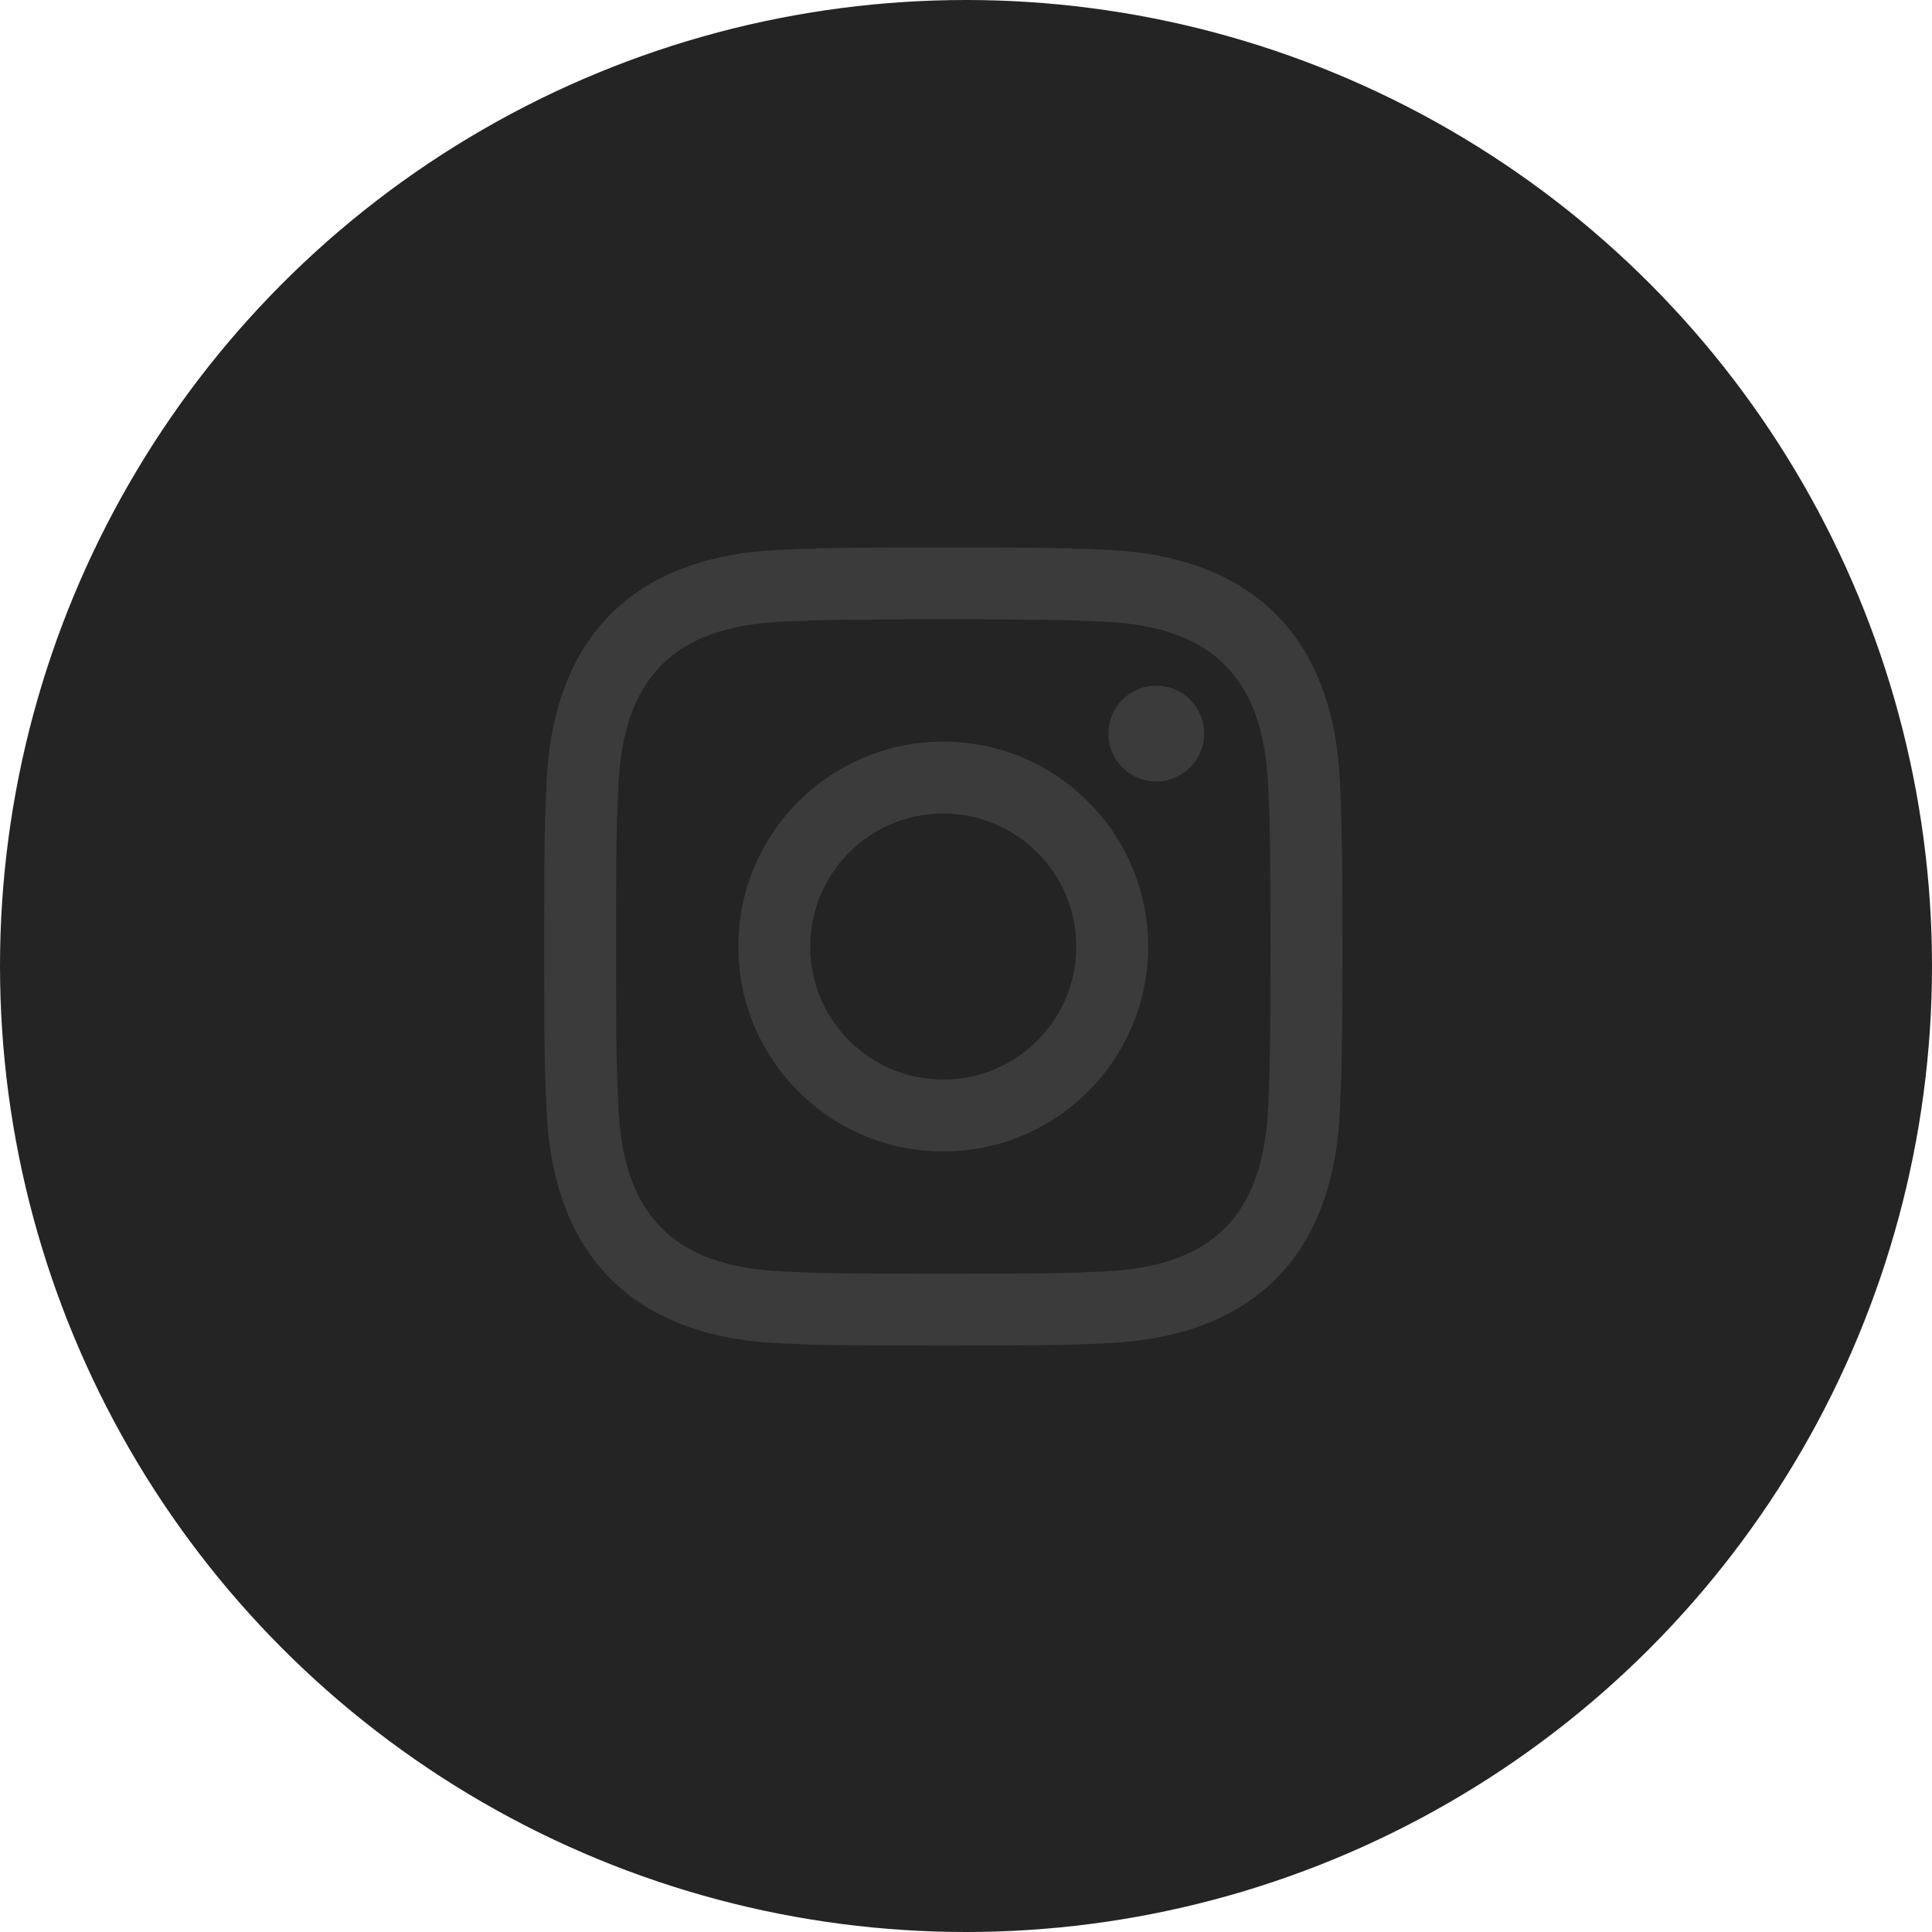 <?xml version="1.0" encoding="UTF-8"?> <svg xmlns="http://www.w3.org/2000/svg" width="42" height="42" viewBox="0 0 42 42" fill="none"><circle cx="21" cy="21" r="21" fill="#242424"></circle><path d="M20.505 13.465C22.822 13.465 23.096 13.474 24.012 13.516C26.363 13.623 27.461 14.738 27.568 17.072C27.61 17.987 27.618 18.261 27.618 20.578C27.618 22.895 27.609 23.169 27.568 24.083C27.46 26.415 26.365 27.532 24.012 27.639C23.096 27.681 22.823 27.69 20.505 27.69C18.189 27.69 17.914 27.681 17 27.639C14.643 27.532 13.551 26.411 13.444 24.082C13.402 23.168 13.393 22.894 13.393 20.577C13.393 18.261 13.402 17.987 13.444 17.071C13.551 14.738 14.647 13.622 17 13.515C17.915 13.474 18.189 13.465 20.505 13.465ZM20.505 11.902C18.149 11.902 17.854 11.912 16.929 11.954C13.778 12.098 12.027 13.846 11.883 17C11.84 17.926 11.83 18.221 11.83 20.577C11.83 22.933 11.84 23.229 11.882 24.154C12.027 27.305 13.775 29.056 16.928 29.2C17.854 29.242 18.149 29.252 20.505 29.252C22.861 29.252 23.157 29.242 24.082 29.2C27.23 29.056 28.985 27.308 29.128 24.154C29.171 23.229 29.181 22.933 29.181 20.577C29.181 18.221 29.171 17.926 29.129 17C28.987 13.853 27.237 12.099 24.083 11.954C23.157 11.912 22.861 11.902 20.505 11.902ZM20.505 16.122C18.045 16.122 16.05 18.117 16.05 20.577C16.05 23.037 18.045 25.032 20.505 25.032C22.965 25.032 24.96 23.038 24.96 20.577C24.96 18.117 22.965 16.122 20.505 16.122ZM20.505 23.469C18.908 23.469 17.613 22.175 17.613 20.577C17.613 18.98 18.908 17.685 20.505 17.685C22.102 17.685 23.397 18.98 23.397 20.577C23.397 22.175 22.102 23.469 20.505 23.469ZM25.137 14.905C24.561 14.905 24.095 15.372 24.095 15.947C24.095 16.521 24.561 16.988 25.137 16.988C25.711 16.988 26.177 16.521 26.177 15.947C26.177 15.372 25.711 14.905 25.137 14.905Z" fill="#3B3B3B"></path></svg> 